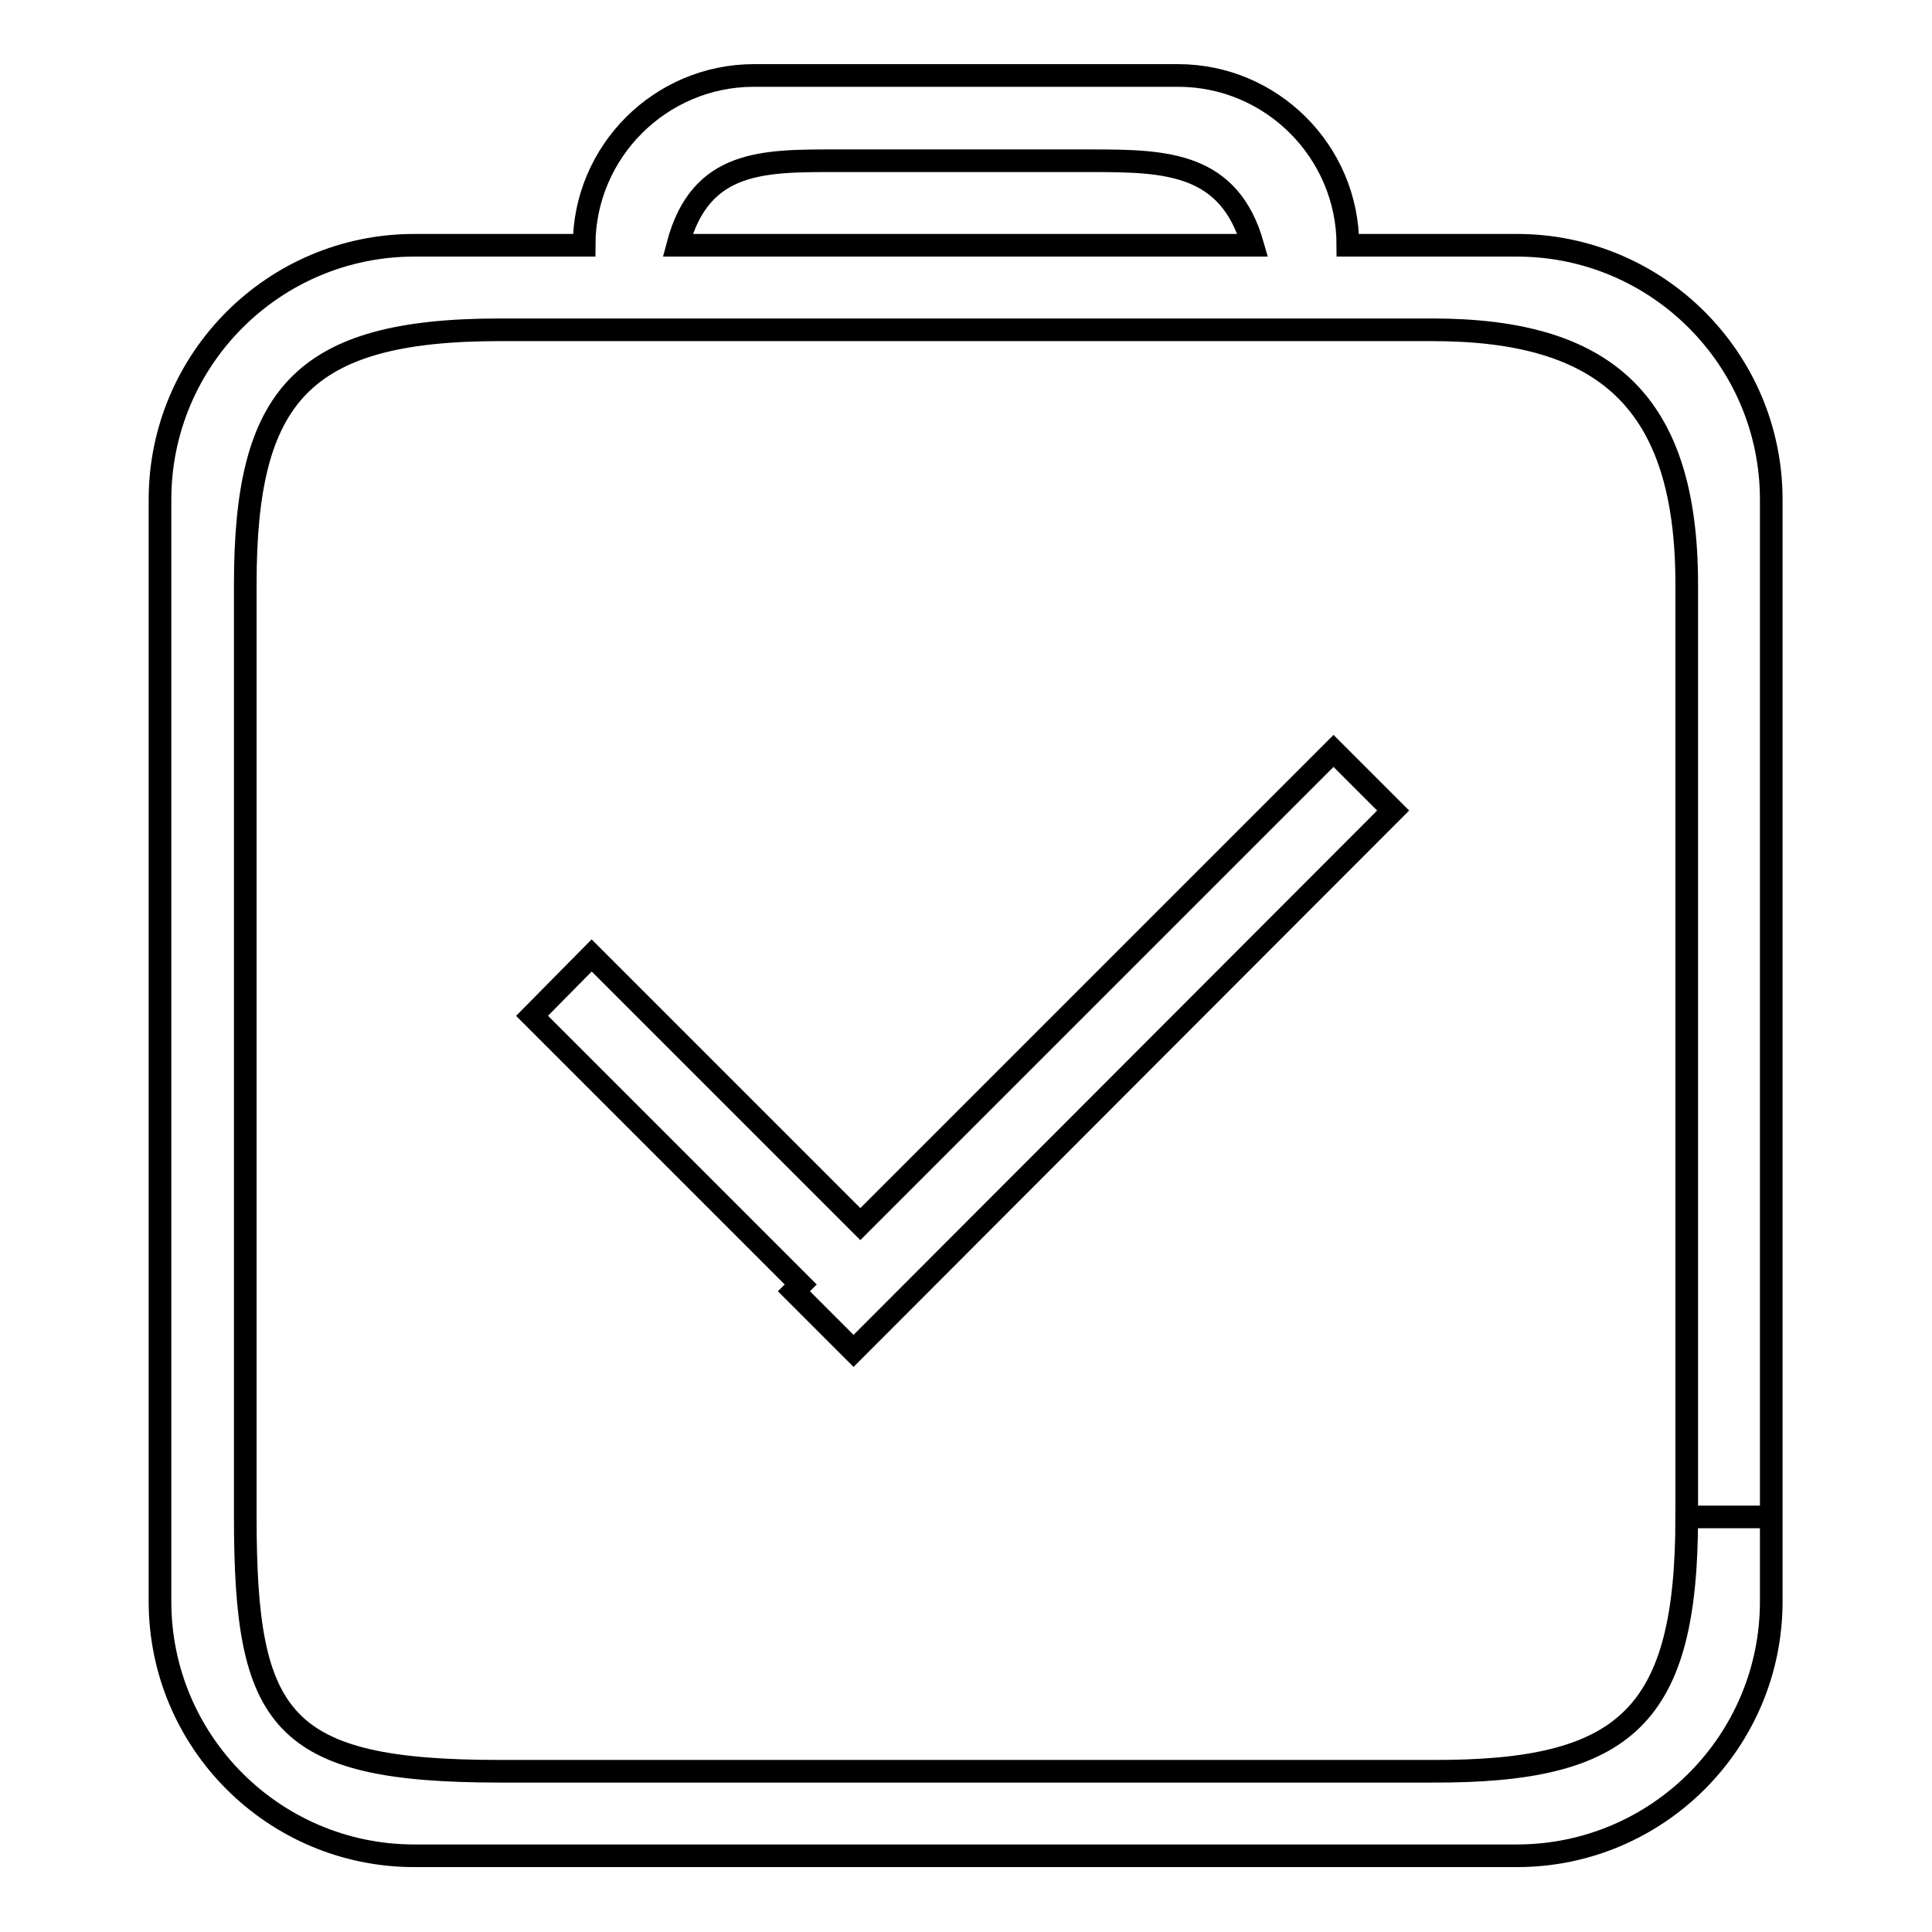 <?xml version="1.0" encoding="utf-8"?>
<!-- Svg Vector Icons : http://www.onlinewebfonts.com/icon -->
<!DOCTYPE svg PUBLIC "-//W3C//DTD SVG 1.1//EN" "http://www.w3.org/Graphics/SVG/1.1/DTD/svg11.dtd">
<svg version="1.1" xmlns="http://www.w3.org/2000/svg" xmlns:xlink="http://www.w3.org/1999/xlink" x="0px" y="0px" viewBox="0 0 256 256" enable-background="new 0 0 256 256" xml:space="preserve">
<g><g><path stroke-width="3" fill-opacity="0" stroke="#000000"  d="M223.5,201h11.2v11.2c0,18.6-15.1,33.7-33.7,33.7H54.9c-18.6,0-33.7-15.1-33.7-33.7V66.2c0-18.6,15.1-33.7,33.7-33.7h22.5C77.4,20.1,87.5,10,99.9,10h56.2c12.4,0,22.5,10.1,22.5,22.5H201c18.6,0,33.7,15.1,33.7,33.7v67.4V201H223.5v-67.4V77.4c0-24.3-10.9-33.7-33.7-33.7h-11.2l0,0h-11.2l0,0H88.7l0,0H77.4l0,0H66.2c-26.3,0-33.7,8.8-33.7,33.7V201c0,27,4.6,33.7,33.7,33.7h123.6C215.5,234.8,223.5,227.4,223.5,201z M166,32.5c-3.1-10.9-11.4-11.2-21.2-11.2h-33.7c-9.9,0-18.3-0.2-21.3,11.2L166,32.5L166,32.5z M78.4,126.6l35.6,35.6l62.7-62.7l7.9,7.9L113.1,179l-7.9-7.9l0.9-0.9l-35.6-35.6L78.4,126.6z"/></g></g>
</svg>